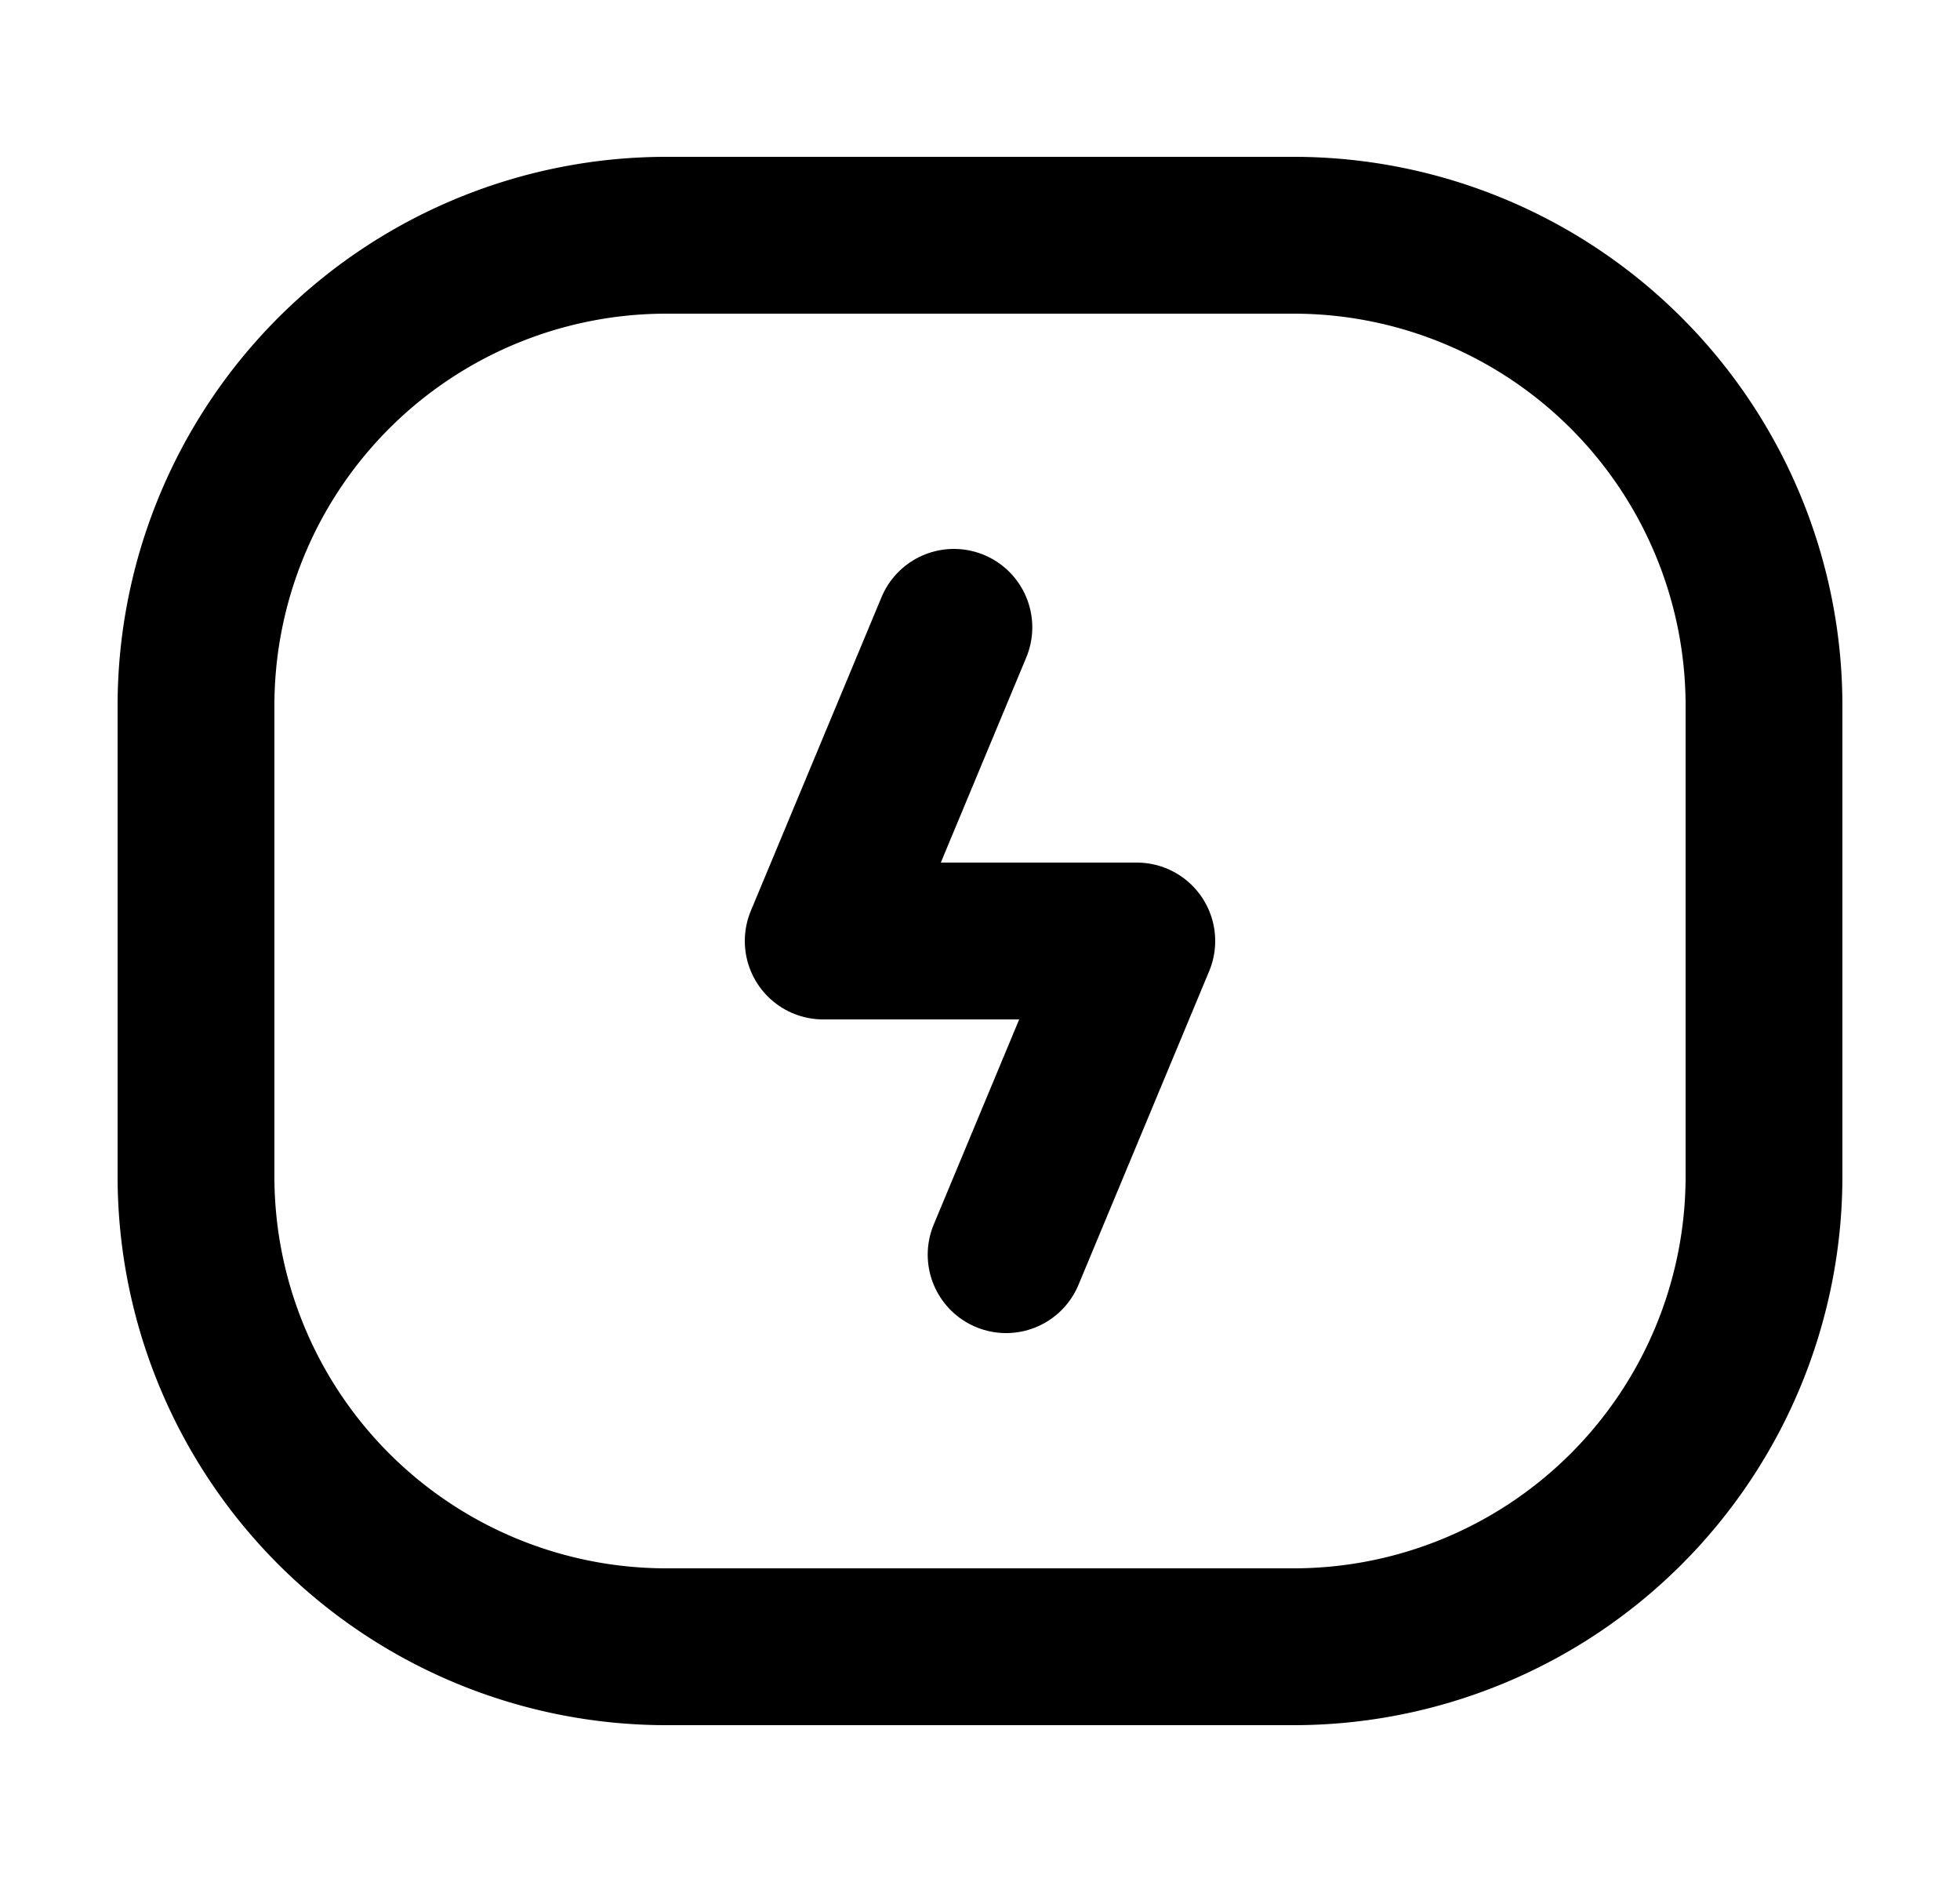 <svg xmlns="http://www.w3.org/2000/svg" width="25" height="24" fill="none"><path stroke="#000" stroke-width="2" d="M2.5 15V9a6 6 0 0 1 6-6h8a6 6 0 0 1 6 6v6a6 6 0 0 1-6 6h-8a6 6 0 0 1-6-6z"/><path stroke="#000" stroke-linecap="round" stroke-linejoin="round" stroke-width="2" d="M12.167 8 10.5 12h4l-1.667 4"/></svg>